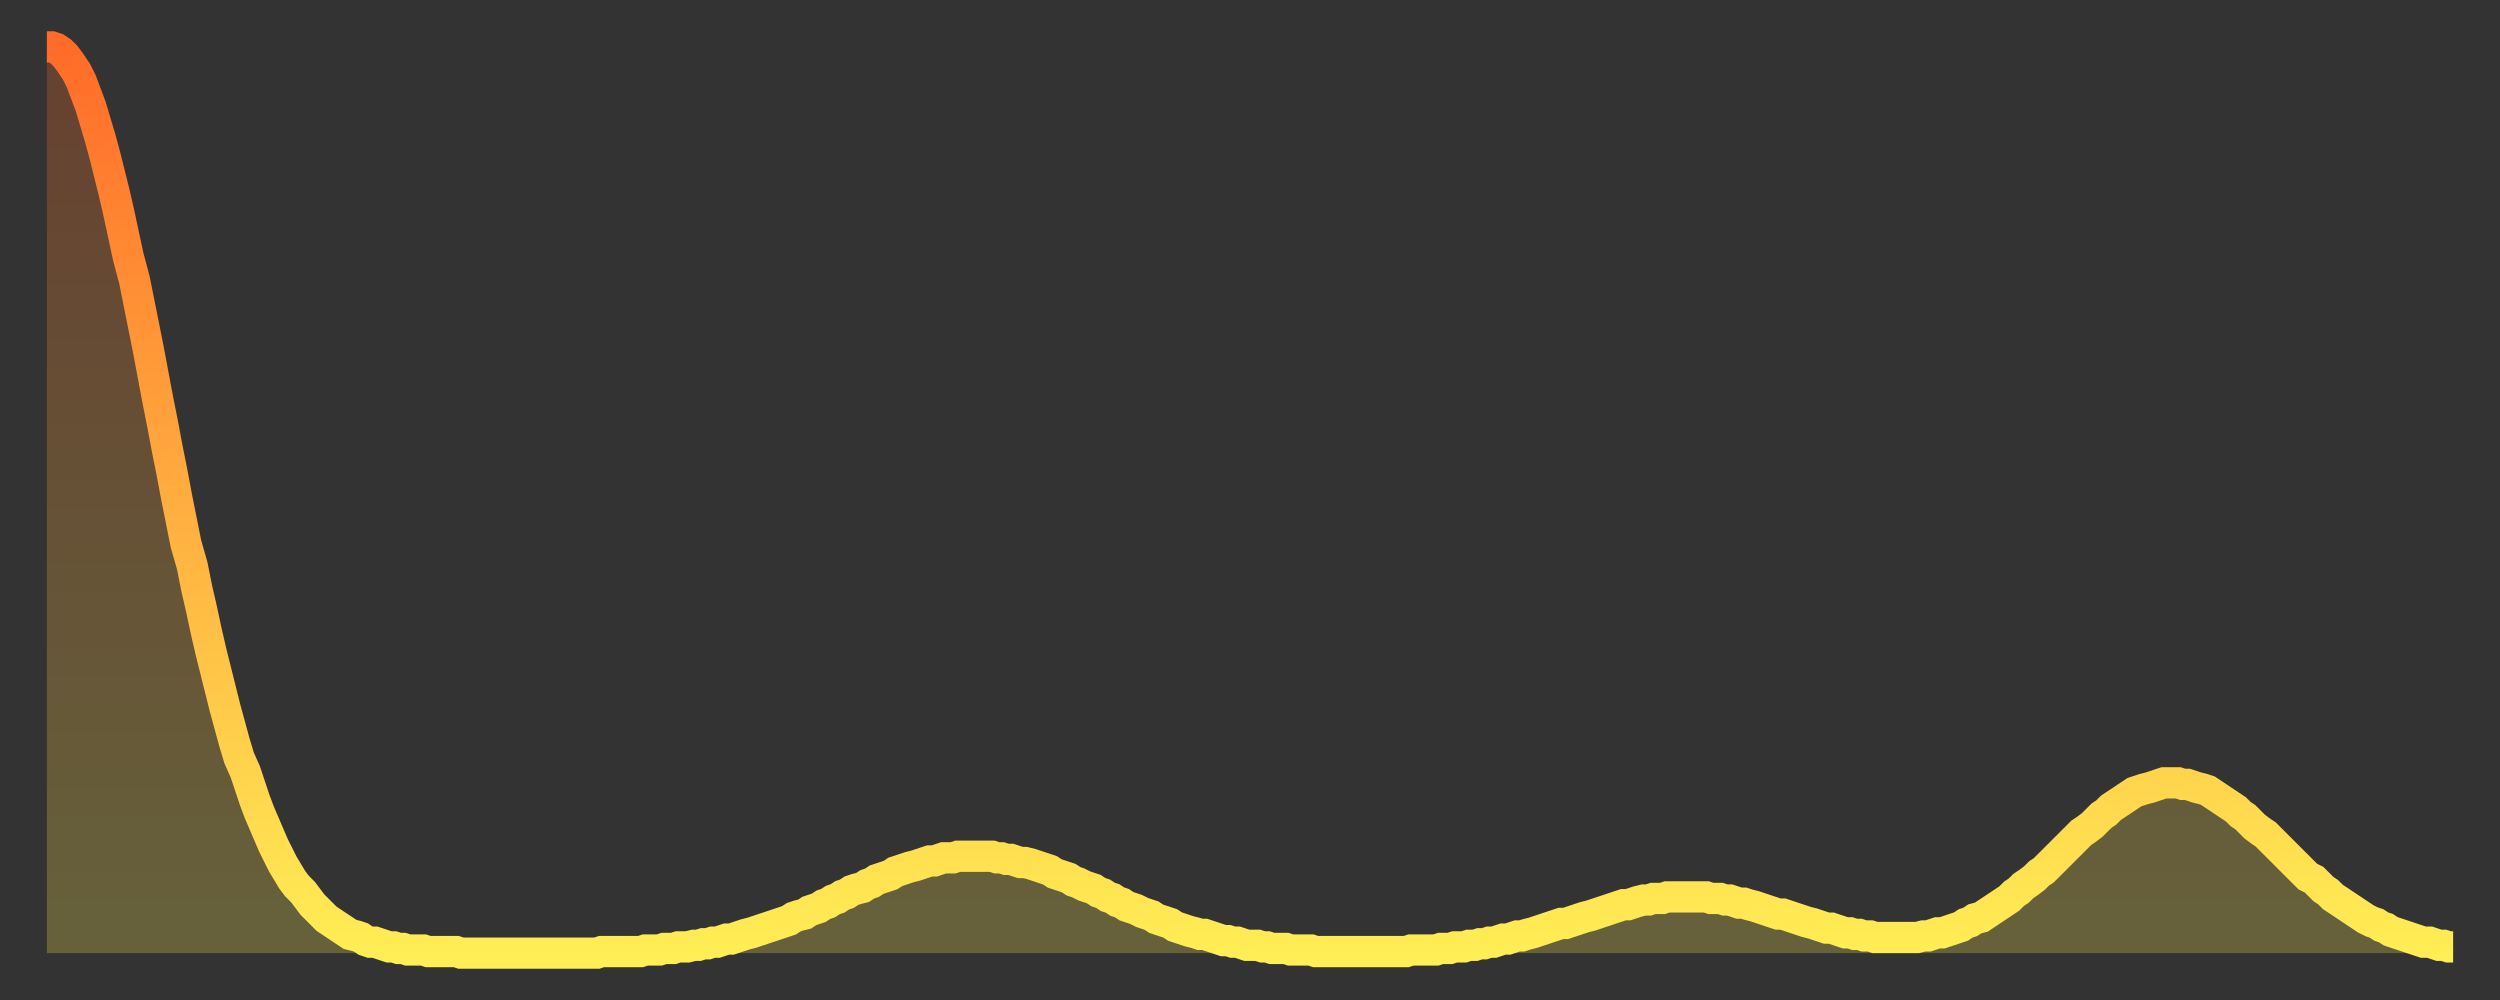 <?xml version="1.0" encoding="utf-8" ?>
<svg baseProfile="full" height="64" version="1.1" width="160" xmlns="http://www.w3.org/2000/svg" xmlns:ev="http://www.w3.org/2001/xml-events" xmlns:xlink="http://www.w3.org/1999/xlink"><rect width="100%" height="100%" fill="#333333" stroke="none"/><defs><linearGradient id="id504870" x1="0" x2="0" y1="0" y2="1"><stop offset="0%" stop-color="#ff6b29" /><stop offset="50%" stop-color="#ffad3f" /><stop offset="100%" stop-color="#ffee55" /></linearGradient></defs><g transform="translate(3,3)"><g><path d="M 0.0 0.0 L 0.3 0.0 0.6 0.1 0.9 0.3 1.2 0.6 1.5 1.0 1.9 1.6 2.2 2.2 2.5 3.0 2.8 3.8 3.1 4.8 3.4 5.8 3.7 6.9 4.0 8.1 4.3 9.3 4.6 10.6 4.9 12.0 5.2 13.4 5.6 14.9 5.9 16.4 6.2 17.9 6.5 19.4 6.8 21.0 7.1 22.6 7.4 24.1 7.7 25.7 8.0 27.2 8.3 28.8 8.6 30.3 8.9 31.8 9.3 33.2 9.6 34.7 9.9 36.0 10.2 37.4 10.5 38.7 10.8 39.9 11.1 41.1 11.4 42.3 11.7 43.4 12.0 44.5 12.3 45.5 12.7 46.4 13.0 47.3 13.3 48.2 13.6 49.0 13.9 49.7 14.2 50.4 14.5 51.1 14.8 51.7 15.1 52.3 15.4 52.8 15.7 53.3 16.0 53.7 16.4 54.1 16.7 54.5 17.0 54.9 17.3 55.2 17.6 55.5 17.9 55.8 18.2 56.0 18.5 56.2 18.8 56.4 19.1 56.6 19.4 56.8 19.8 56.9 20.1 57.0 20.4 57.2 20.7 57.3 21.0 57.3 21.3 57.4 21.6 57.5 21.9 57.6 22.2 57.6 22.5 57.7 22.8 57.7 23.1 57.8 23.5 57.8 23.8 57.8 24.1 57.8 24.4 57.9 24.7 57.9 25.0 57.9 25.3 57.9 25.6 57.9 25.9 57.9 26.2 57.9 26.5 58.0 26.8 58.0 27.2 58.0 27.5 58.0 27.8 58.0 28.1 58.0 28.4 58.0 28.7 58.0 29.0 58.0 29.3 58.0 29.6 58.0 29.9 58.0 30.2 58.0 30.6 58.0 30.9 58.0 31.2 58.0 31.5 58.0 31.8 58.0 32.1 58.0 32.4 58.0 32.7 58.0 33.0 58.0 33.3 58.0 33.6 58.0 33.9 58.0 34.3 58.0 34.6 58.0 34.9 58.0 35.2 58.0 35.5 57.9 35.8 57.9 36.1 57.9 36.4 57.9 36.7 57.9 37.0 57.9 37.3 57.9 37.7 57.9 38.0 57.9 38.3 57.8 38.6 57.8 38.9 57.8 39.2 57.8 39.5 57.7 39.8 57.7 40.1 57.7 40.4 57.6 40.7 57.6 41.0 57.6 41.4 57.5 41.7 57.5 42.0 57.4 42.3 57.4 42.6 57.3 42.9 57.3 43.2 57.2 43.5 57.1 43.8 57.1 44.1 57.0 44.4 56.9 44.7 56.8 45.1 56.7 45.4 56.6 45.7 56.5 46.0 56.4 46.3 56.3 46.6 56.2 46.9 56.1 47.2 56.0 47.5 55.9 47.8 55.7 48.1 55.6 48.5 55.5 48.8 55.3 49.1 55.2 49.4 55.1 49.7 54.9 50.0 54.8 50.3 54.6 50.6 54.5 50.9 54.3 51.2 54.2 51.5 54.0 51.8 53.9 52.2 53.8 52.5 53.6 52.8 53.5 53.1 53.3 53.4 53.2 53.7 53.1 54.0 53.0 54.3 52.8 54.6 52.7 54.9 52.6 55.2 52.5 55.6 52.4 55.9 52.3 56.2 52.2 56.5 52.1 56.8 52.1 57.1 52.0 57.4 51.9 57.7 51.9 58.0 51.9 58.3 51.8 58.6 51.8 58.9 51.8 59.3 51.8 59.6 51.8 59.9 51.8 60.2 51.8 60.5 51.8 60.8 51.9 61.1 51.9 61.4 52.0 61.7 52.0 62.0 52.1 62.3 52.2 62.6 52.2 63.0 52.3 63.3 52.4 63.6 52.5 63.9 52.6 64.2 52.7 64.5 52.9 64.8 53.0 65.1 53.1 65.4 53.2 65.7 53.4 66.0 53.5 66.4 53.7 66.7 53.8 67.0 53.9 67.3 54.1 67.6 54.2 67.9 54.4 68.2 54.5 68.5 54.7 68.8 54.8 69.1 55.0 69.4 55.1 69.7 55.2 70.1 55.4 70.4 55.5 70.7 55.6 71.0 55.8 71.3 55.9 71.6 56.0 71.9 56.1 72.2 56.3 72.5 56.4 72.8 56.5 73.1 56.6 73.5 56.7 73.8 56.8 74.1 56.8 74.4 56.9 74.7 57.0 75.0 57.1 75.3 57.2 75.6 57.2 75.9 57.3 76.2 57.3 76.5 57.4 76.8 57.5 77.2 57.5 77.5 57.5 77.8 57.6 78.1 57.6 78.4 57.7 78.7 57.7 79.0 57.7 79.3 57.7 79.6 57.8 79.9 57.8 80.2 57.8 80.5 57.8 80.9 57.8 81.2 57.9 81.5 57.9 81.8 57.9 82.1 57.9 82.4 57.9 82.7 57.9 83.0 57.9 83.3 57.9 83.6 57.9 83.9 57.9 84.3 57.9 84.6 57.9 84.9 57.9 85.2 57.9 85.5 57.9 85.8 57.9 86.1 57.9 86.4 57.9 86.7 57.9 87.0 57.9 87.3 57.8 87.6 57.8 88.0 57.8 88.3 57.8 88.6 57.8 88.9 57.8 89.2 57.7 89.5 57.7 89.8 57.7 90.1 57.6 90.4 57.6 90.7 57.6 91.0 57.5 91.4 57.5 91.7 57.4 92.0 57.4 92.3 57.3 92.6 57.3 92.9 57.2 93.2 57.1 93.5 57.1 93.8 57.0 94.1 56.9 94.4 56.9 94.7 56.8 95.1 56.7 95.4 56.6 95.7 56.5 96.0 56.4 96.3 56.3 96.6 56.2 96.9 56.1 97.2 56.1 97.5 56.0 97.8 55.9 98.1 55.8 98.4 55.7 98.8 55.6 99.1 55.5 99.4 55.4 99.7 55.3 100.0 55.2 100.3 55.1 100.6 55.0 100.9 54.9 101.2 54.9 101.5 54.8 101.8 54.7 102.2 54.6 102.5 54.6 102.8 54.5 103.1 54.5 103.4 54.5 103.7 54.4 104.0 54.4 104.3 54.4 104.6 54.4 104.9 54.4 105.2 54.4 105.5 54.4 105.9 54.4 106.2 54.4 106.5 54.5 106.8 54.5 107.1 54.5 107.4 54.6 107.7 54.6 108.0 54.7 108.3 54.8 108.6 54.8 108.9 54.9 109.3 55.0 109.6 55.1 109.9 55.2 110.2 55.3 110.5 55.4 110.8 55.5 111.1 55.5 111.4 55.6 111.7 55.7 112.0 55.8 112.3 55.9 112.6 56.0 113.0 56.1 113.3 56.2 113.6 56.3 113.9 56.4 114.2 56.4 114.5 56.5 114.8 56.6 115.1 56.7 115.4 56.7 115.7 56.8 116.0 56.8 116.3 56.9 116.7 56.9 117.0 57.0 117.3 57.0 117.6 57.0 117.9 57.0 118.2 57.0 118.5 57.0 118.8 57.0 119.1 57.0 119.4 57.0 119.7 57.0 120.1 56.9 120.4 56.9 120.7 56.8 121.0 56.7 121.3 56.7 121.6 56.6 121.9 56.5 122.2 56.4 122.5 56.3 122.8 56.1 123.1 56.0 123.4 55.8 123.8 55.7 124.1 55.5 124.4 55.3 124.7 55.1 125.0 54.9 125.3 54.7 125.6 54.5 125.9 54.2 126.2 54.0 126.5 53.7 126.8 53.5 127.2 53.2 127.5 52.9 127.8 52.7 128.1 52.4 128.4 52.1 128.7 51.8 129.0 51.5 129.3 51.2 129.6 50.9 129.9 50.6 130.2 50.3 130.5 50.1 130.9 49.8 131.2 49.5 131.5 49.2 131.8 49.0 132.1 48.7 132.4 48.5 132.7 48.3 133.0 48.1 133.3 47.9 133.6 47.7 133.9 47.6 134.2 47.5 134.6 47.4 134.9 47.3 135.2 47.2 135.5 47.1 135.8 47.1 136.1 47.1 136.4 47.1 136.7 47.2 137.0 47.2 137.3 47.3 137.6 47.4 138.0 47.5 138.3 47.6 138.6 47.8 138.9 48.0 139.2 48.2 139.5 48.4 139.8 48.6 140.1 48.8 140.4 49.1 140.7 49.3 141.0 49.6 141.3 49.9 141.7 50.2 142.0 50.4 142.3 50.7 142.6 51.0 142.9 51.3 143.2 51.6 143.5 51.9 143.8 52.2 144.1 52.5 144.4 52.8 144.7 53.1 145.1 53.3 145.4 53.6 145.7 53.9 146.0 54.1 146.3 54.4 146.6 54.6 146.9 54.8 147.2 55.0 147.5 55.2 147.8 55.4 148.1 55.6 148.4 55.8 148.8 56.0 149.1 56.1 149.4 56.3 149.7 56.4 150.0 56.6 150.3 56.7 150.6 56.8 150.9 56.9 151.2 57.0 151.5 57.1 151.8 57.2 152.1 57.3 152.5 57.3 152.8 57.4 153.1 57.5 153.4 57.5 153.7 57.6 154.0 57.6" fill="none" id="graph-curve" opacity="1" stroke="url(#id504870)" stroke-width="2" /><path d="M 0 58 L 0.0 0.0 0.3 0.0 0.6 0.1 0.9 0.3 1.2 0.6 1.5 1.0 1.9 1.6 2.2 2.2 2.5 3.0 2.8 3.8 3.1 4.8 3.4 5.8 3.7 6.9 4.0 8.1 4.3 9.3 4.6 10.6 4.9 12.0 5.2 13.4 5.6 14.9 5.9 16.4 6.2 17.9 6.5 19.4 6.8 21.0 7.1 22.6 7.4 24.1 7.7 25.7 8.0 27.2 8.3 28.8 8.6 30.3 8.9 31.8 9.3 33.2 9.6 34.7 9.9 36.0 10.2 37.4 10.5 38.7 10.8 39.9 11.1 41.1 11.4 42.3 11.7 43.4 12.0 44.5 12.3 45.5 12.7 46.4 13.0 47.3 13.3 48.2 13.6 49.0 13.9 49.7 14.2 50.4 14.5 51.1 14.8 51.7 15.1 52.3 15.4 52.8 15.7 53.3 16.0 53.7 16.4 54.1 16.7 54.5 17.0 54.9 17.3 55.2 17.6 55.5 17.9 55.8 18.2 56.0 18.5 56.2 18.8 56.4 19.1 56.6 19.4 56.8 19.8 56.9 20.1 57.0 20.4 57.2 20.7 57.3 21.0 57.3 21.3 57.4 21.6 57.5 21.9 57.6 22.2 57.6 22.5 57.7 22.8 57.7 23.1 57.8 23.5 57.8 23.8 57.8 24.1 57.8 24.4 57.9 24.7 57.9 25.0 57.9 25.3 57.9 25.6 57.9 25.9 57.9 26.2 57.9 26.5 58.0 26.8 58.0 27.2 58.0 27.5 58.0 27.8 58.0 28.1 58.0 28.4 58.0 28.7 58.0 29.0 58.0 29.3 58.0 29.6 58.0 29.9 58.0 30.2 58.0 30.6 58.0 30.9 58.0 31.2 58.0 31.5 58.0 31.8 58.0 32.1 58.0 32.4 58.0 32.7 58.0 33.0 58.0 33.3 58.0 33.6 58.0 33.9 58.0 34.3 58.0 34.6 58.0 34.9 58.0 35.2 58.0 35.5 57.9 35.8 57.9 36.1 57.9 36.4 57.9 36.7 57.9 37.0 57.9 37.3 57.9 37.7 57.9 38.0 57.9 38.3 57.8 38.6 57.8 38.9 57.8 39.2 57.8 39.5 57.7 39.8 57.7 40.1 57.7 40.4 57.6 40.7 57.6 41.0 57.6 41.4 57.5 41.7 57.5 42.0 57.4 42.3 57.4 42.6 57.3 42.9 57.3 43.2 57.2 43.5 57.1 43.8 57.1 44.1 57.0 44.4 56.9 44.7 56.8 45.1 56.7 45.4 56.6 45.7 56.5 46.0 56.4 46.3 56.3 46.6 56.2 46.9 56.1 47.2 56.0 47.5 55.9 47.8 55.7 48.1 55.6 48.5 55.5 48.8 55.3 49.1 55.2 49.4 55.1 49.7 54.9 50.0 54.8 50.3 54.6 50.6 54.5 50.9 54.3 51.2 54.2 51.5 54.0 51.8 53.9 52.2 53.8 52.5 53.6 52.8 53.5 53.1 53.3 53.4 53.2 53.7 53.1 54.0 53.0 54.3 52.8 54.6 52.7 54.9 52.6 55.2 52.5 55.6 52.4 55.9 52.3 56.2 52.2 56.5 52.1 56.8 52.1 57.1 52.0 57.4 51.9 57.7 51.9 58.0 51.9 58.3 51.8 58.6 51.8 58.9 51.8 59.3 51.8 59.6 51.8 59.9 51.8 60.2 51.8 60.5 51.8 60.8 51.9 61.1 51.9 61.4 52.0 61.7 52.0 62.0 52.1 62.3 52.2 62.6 52.2 63.0 52.3 63.3 52.4 63.6 52.5 63.9 52.6 64.2 52.7 64.5 52.9 64.8 53.0 65.1 53.1 65.4 53.2 65.7 53.4 66.0 53.5 66.4 53.7 66.7 53.8 67.0 53.9 67.3 54.1 67.6 54.2 67.9 54.4 68.2 54.5 68.5 54.7 68.8 54.8 69.1 55.0 69.4 55.1 69.7 55.2 70.1 55.4 70.4 55.5 70.7 55.6 71.0 55.8 71.3 55.9 71.6 56.0 71.9 56.1 72.2 56.3 72.5 56.4 72.8 56.5 73.1 56.6 73.5 56.7 73.8 56.8 74.1 56.8 74.4 56.9 74.7 57.0 75.0 57.1 75.3 57.2 75.6 57.2 75.9 57.3 76.2 57.3 76.5 57.4 76.8 57.5 77.2 57.5 77.5 57.5 77.8 57.6 78.1 57.6 78.4 57.7 78.7 57.7 79.0 57.7 79.3 57.7 79.6 57.8 79.9 57.8 80.2 57.8 80.5 57.8 80.9 57.8 81.2 57.9 81.5 57.9 81.8 57.9 82.1 57.9 82.4 57.9 82.7 57.9 83.0 57.9 83.3 57.9 83.6 57.9 83.9 57.9 84.3 57.9 84.6 57.9 84.9 57.9 85.2 57.9 85.5 57.9 85.8 57.9 86.1 57.9 86.4 57.9 86.7 57.9 87.0 57.9 87.3 57.8 87.6 57.8 88.0 57.8 88.3 57.8 88.6 57.8 88.9 57.8 89.2 57.7 89.5 57.7 89.8 57.7 90.1 57.6 90.4 57.6 90.7 57.6 91.0 57.5 91.4 57.5 91.7 57.4 92.0 57.4 92.3 57.3 92.6 57.3 92.9 57.2 93.2 57.1 93.5 57.1 93.8 57.0 94.1 56.9 94.4 56.9 94.7 56.8 95.1 56.7 95.4 56.6 95.7 56.5 96.0 56.4 96.3 56.3 96.6 56.2 96.9 56.1 97.2 56.1 97.5 56.0 97.8 55.9 98.1 55.8 98.4 55.7 98.8 55.6 99.1 55.5 99.4 55.4 99.7 55.3 100.0 55.2 100.3 55.1 100.6 55.0 100.9 54.9 101.2 54.9 101.5 54.8 101.8 54.7 102.2 54.6 102.5 54.6 102.8 54.5 103.1 54.5 103.4 54.5 103.7 54.4 104.0 54.4 104.3 54.4 104.6 54.4 104.9 54.4 105.2 54.4 105.5 54.4 105.9 54.4 106.2 54.4 106.5 54.5 106.8 54.5 107.1 54.5 107.4 54.6 107.7 54.6 108.0 54.7 108.3 54.8 108.6 54.8 108.9 54.9 109.3 55.0 109.6 55.1 109.9 55.2 110.2 55.3 110.5 55.4 110.8 55.5 111.1 55.5 111.4 55.6 111.7 55.7 112.0 55.8 112.3 55.9 112.6 56.0 113.0 56.1 113.3 56.2 113.6 56.3 113.9 56.4 114.2 56.4 114.5 56.5 114.8 56.6 115.1 56.7 115.4 56.7 115.7 56.8 116.0 56.8 116.3 56.9 116.7 56.9 117.0 57.0 117.3 57.0 117.6 57.0 117.9 57.0 118.2 57.0 118.5 57.0 118.8 57.0 119.1 57.0 119.4 57.0 119.7 57.0 120.1 56.9 120.4 56.9 120.7 56.8 121.0 56.7 121.3 56.7 121.6 56.6 121.9 56.5 122.2 56.4 122.5 56.3 122.8 56.1 123.1 56.0 123.4 55.8 123.8 55.7 124.1 55.5 124.4 55.3 124.7 55.1 125.0 54.9 125.3 54.7 125.6 54.5 125.9 54.2 126.2 54.0 126.5 53.7 126.8 53.5 127.2 53.2 127.5 52.9 127.8 52.7 128.1 52.4 128.4 52.1 128.7 51.8 129.0 51.5 129.3 51.2 129.6 50.9 129.9 50.6 130.2 50.3 130.5 50.1 130.9 49.8 131.2 49.5 131.5 49.2 131.8 49.0 132.1 48.7 132.4 48.5 132.7 48.3 133.0 48.1 133.3 47.9 133.6 47.7 133.9 47.6 134.2 47.5 134.6 47.4 134.9 47.3 135.2 47.2 135.5 47.1 135.8 47.1 136.1 47.1 136.4 47.1 136.7 47.2 137.0 47.2 137.3 47.3 137.6 47.4 138.0 47.5 138.3 47.6 138.6 47.8 138.9 48.0 139.2 48.2 139.5 48.4 139.8 48.6 140.1 48.8 140.4 49.1 140.7 49.3 141.0 49.6 141.3 49.9 141.7 50.2 142.0 50.4 142.3 50.7 142.6 51.0 142.9 51.3 143.2 51.6 143.5 51.9 143.8 52.2 144.1 52.5 144.4 52.8 144.7 53.1 145.1 53.3 145.4 53.6 145.7 53.9 146.0 54.1 146.3 54.4 146.6 54.6 146.9 54.8 147.2 55.0 147.5 55.2 147.8 55.4 148.1 55.6 148.4 55.8 148.8 56.0 149.1 56.1 149.4 56.3 149.7 56.4 150.0 56.6 150.3 56.7 150.6 56.8 150.9 56.9 151.2 57.0 151.5 57.1 151.8 57.2 152.1 57.3 152.5 57.3 152.8 57.4 153.1 57.5 153.4 57.5 153.7 57.6 154.0 57.6 154 58" fill="url(#id504870)" fill-opacity=".25" id="graph-shadow" /></g></g></svg>